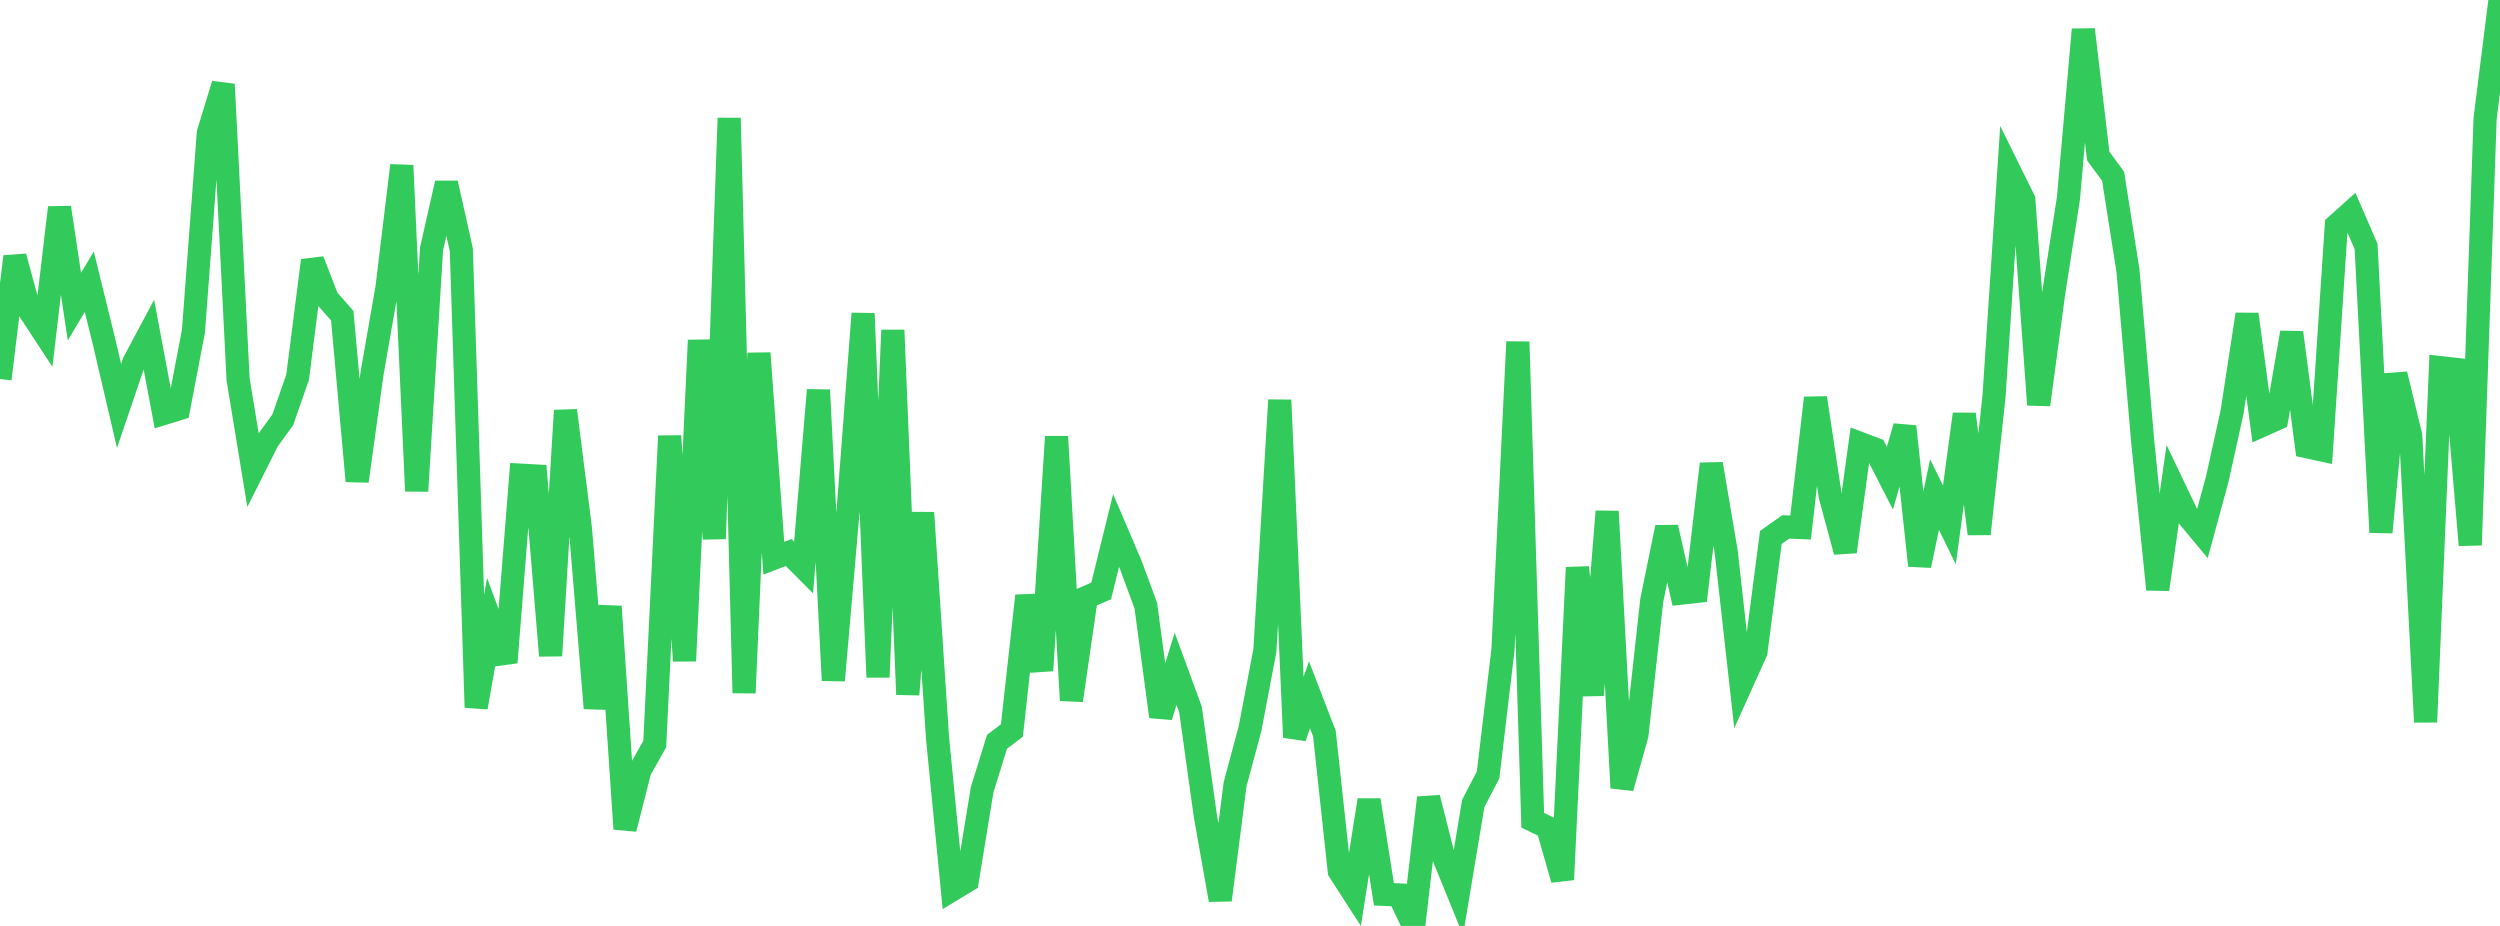 <?xml version="1.0" standalone="no"?>
<!DOCTYPE svg PUBLIC "-//W3C//DTD SVG 1.1//EN" "http://www.w3.org/Graphics/SVG/1.1/DTD/svg11.dtd">

<svg width="135" height="50" viewBox="0 0 135 50" preserveAspectRatio="none" 
  xmlns="http://www.w3.org/2000/svg"
  xmlns:xlink="http://www.w3.org/1999/xlink">


<polyline points="0.0, 20.467 0.804, 13.855 1.607, 16.803 2.411, 18.03 3.214, 11.208 4.018, 16.56 4.821, 15.209 5.625, 18.479 6.429, 21.919 7.232, 19.556 8.036, 18.051 8.839, 22.326 9.643, 22.079 10.446, 17.883 11.25, 7.18 12.054, 4.552 12.857, 20.487 13.661, 25.377 14.464, 23.78 15.268, 22.672 16.071, 20.371 16.875, 14.066 17.679, 16.133 18.482, 17.049 19.286, 25.98 20.089, 20.174 20.893, 15.561 21.696, 8.935 22.5, 26.517 23.304, 13.44 24.107, 9.89 24.911, 13.485 25.714, 38.201 26.518, 33.596 27.321, 35.77 28.125, 25.658 28.929, 25.703 29.732, 35.407 30.536, 22.167 31.339, 28.508 32.143, 38.243 32.946, 32.75 33.75, 44.759 34.554, 41.599 35.357, 40.177 36.161, 23.542 36.964, 35.688 37.768, 18.374 38.571, 29.094 39.375, 6.376 40.179, 37.42 40.982, 19.07 41.786, 30.143 42.589, 29.835 43.393, 30.643 44.196, 21.062 45.0, 36.743 45.804, 27.496 46.607, 16.93 47.411, 36.567 48.214, 17.829 49.018, 37.503 49.821, 27.688 50.625, 39.832 51.429, 48.043 52.232, 47.556 53.036, 42.642 53.839, 40.057 54.643, 39.446 55.446, 32.175 56.25, 36.208 57.054, 23.578 57.857, 37.822 58.661, 32.261 59.464, 31.91 60.268, 28.646 61.071, 30.527 61.875, 32.711 62.679, 38.698 63.482, 36.116 64.286, 38.308 65.089, 44.064 65.893, 48.598 66.696, 42.344 67.5, 39.354 68.304, 35.122 69.107, 21.604 69.911, 39.816 70.714, 37.525 71.518, 39.612 72.321, 47.041 73.125, 48.288 73.929, 43.205 74.732, 48.294 75.536, 48.326 76.339, 50.0 77.143, 43.079 77.946, 46.245 78.75, 48.222 79.554, 43.39 80.357, 41.845 81.161, 35.083 81.964, 18.459 82.768, 44.293 83.571, 44.687 84.375, 47.496 85.179, 30.646 85.982, 37.535 86.786, 27.616 87.589, 42.544 88.393, 39.698 89.196, 32.414 90.0, 28.478 90.804, 32.027 91.607, 31.938 92.411, 25.051 93.214, 29.787 94.018, 36.984 94.821, 35.202 95.625, 29.023 96.429, 28.453 97.232, 28.485 98.036, 21.487 98.839, 26.814 99.643, 29.793 100.446, 23.946 101.25, 24.252 102.054, 25.823 102.857, 23.033 103.661, 30.54 104.464, 26.706 105.268, 28.346 106.071, 22.362 106.875, 28.829 107.679, 21.375 108.482, 9.164 109.286, 10.789 110.089, 21.856 110.893, 15.869 111.696, 10.705 112.5, 1.595 113.304, 8.427 114.107, 9.518 114.911, 14.622 115.714, 23.925 116.518, 31.828 117.321, 26.165 118.125, 27.849 118.929, 28.816 119.732, 25.872 120.536, 22.226 121.339, 16.973 122.143, 22.976 122.946, 22.615 123.75, 17.959 124.554, 24.118 125.357, 24.293 126.161, 12.172 126.964, 11.455 127.768, 13.31 128.571, 28.745 129.375, 20.21 130.179, 23.53 130.982, 38.99 131.786, 19.854 132.589, 19.943 133.393, 29.435 134.196, 6.389 135.0, 0.0" fill="none" stroke="#32ca5b" stroke-width="1.25"/>

</svg>